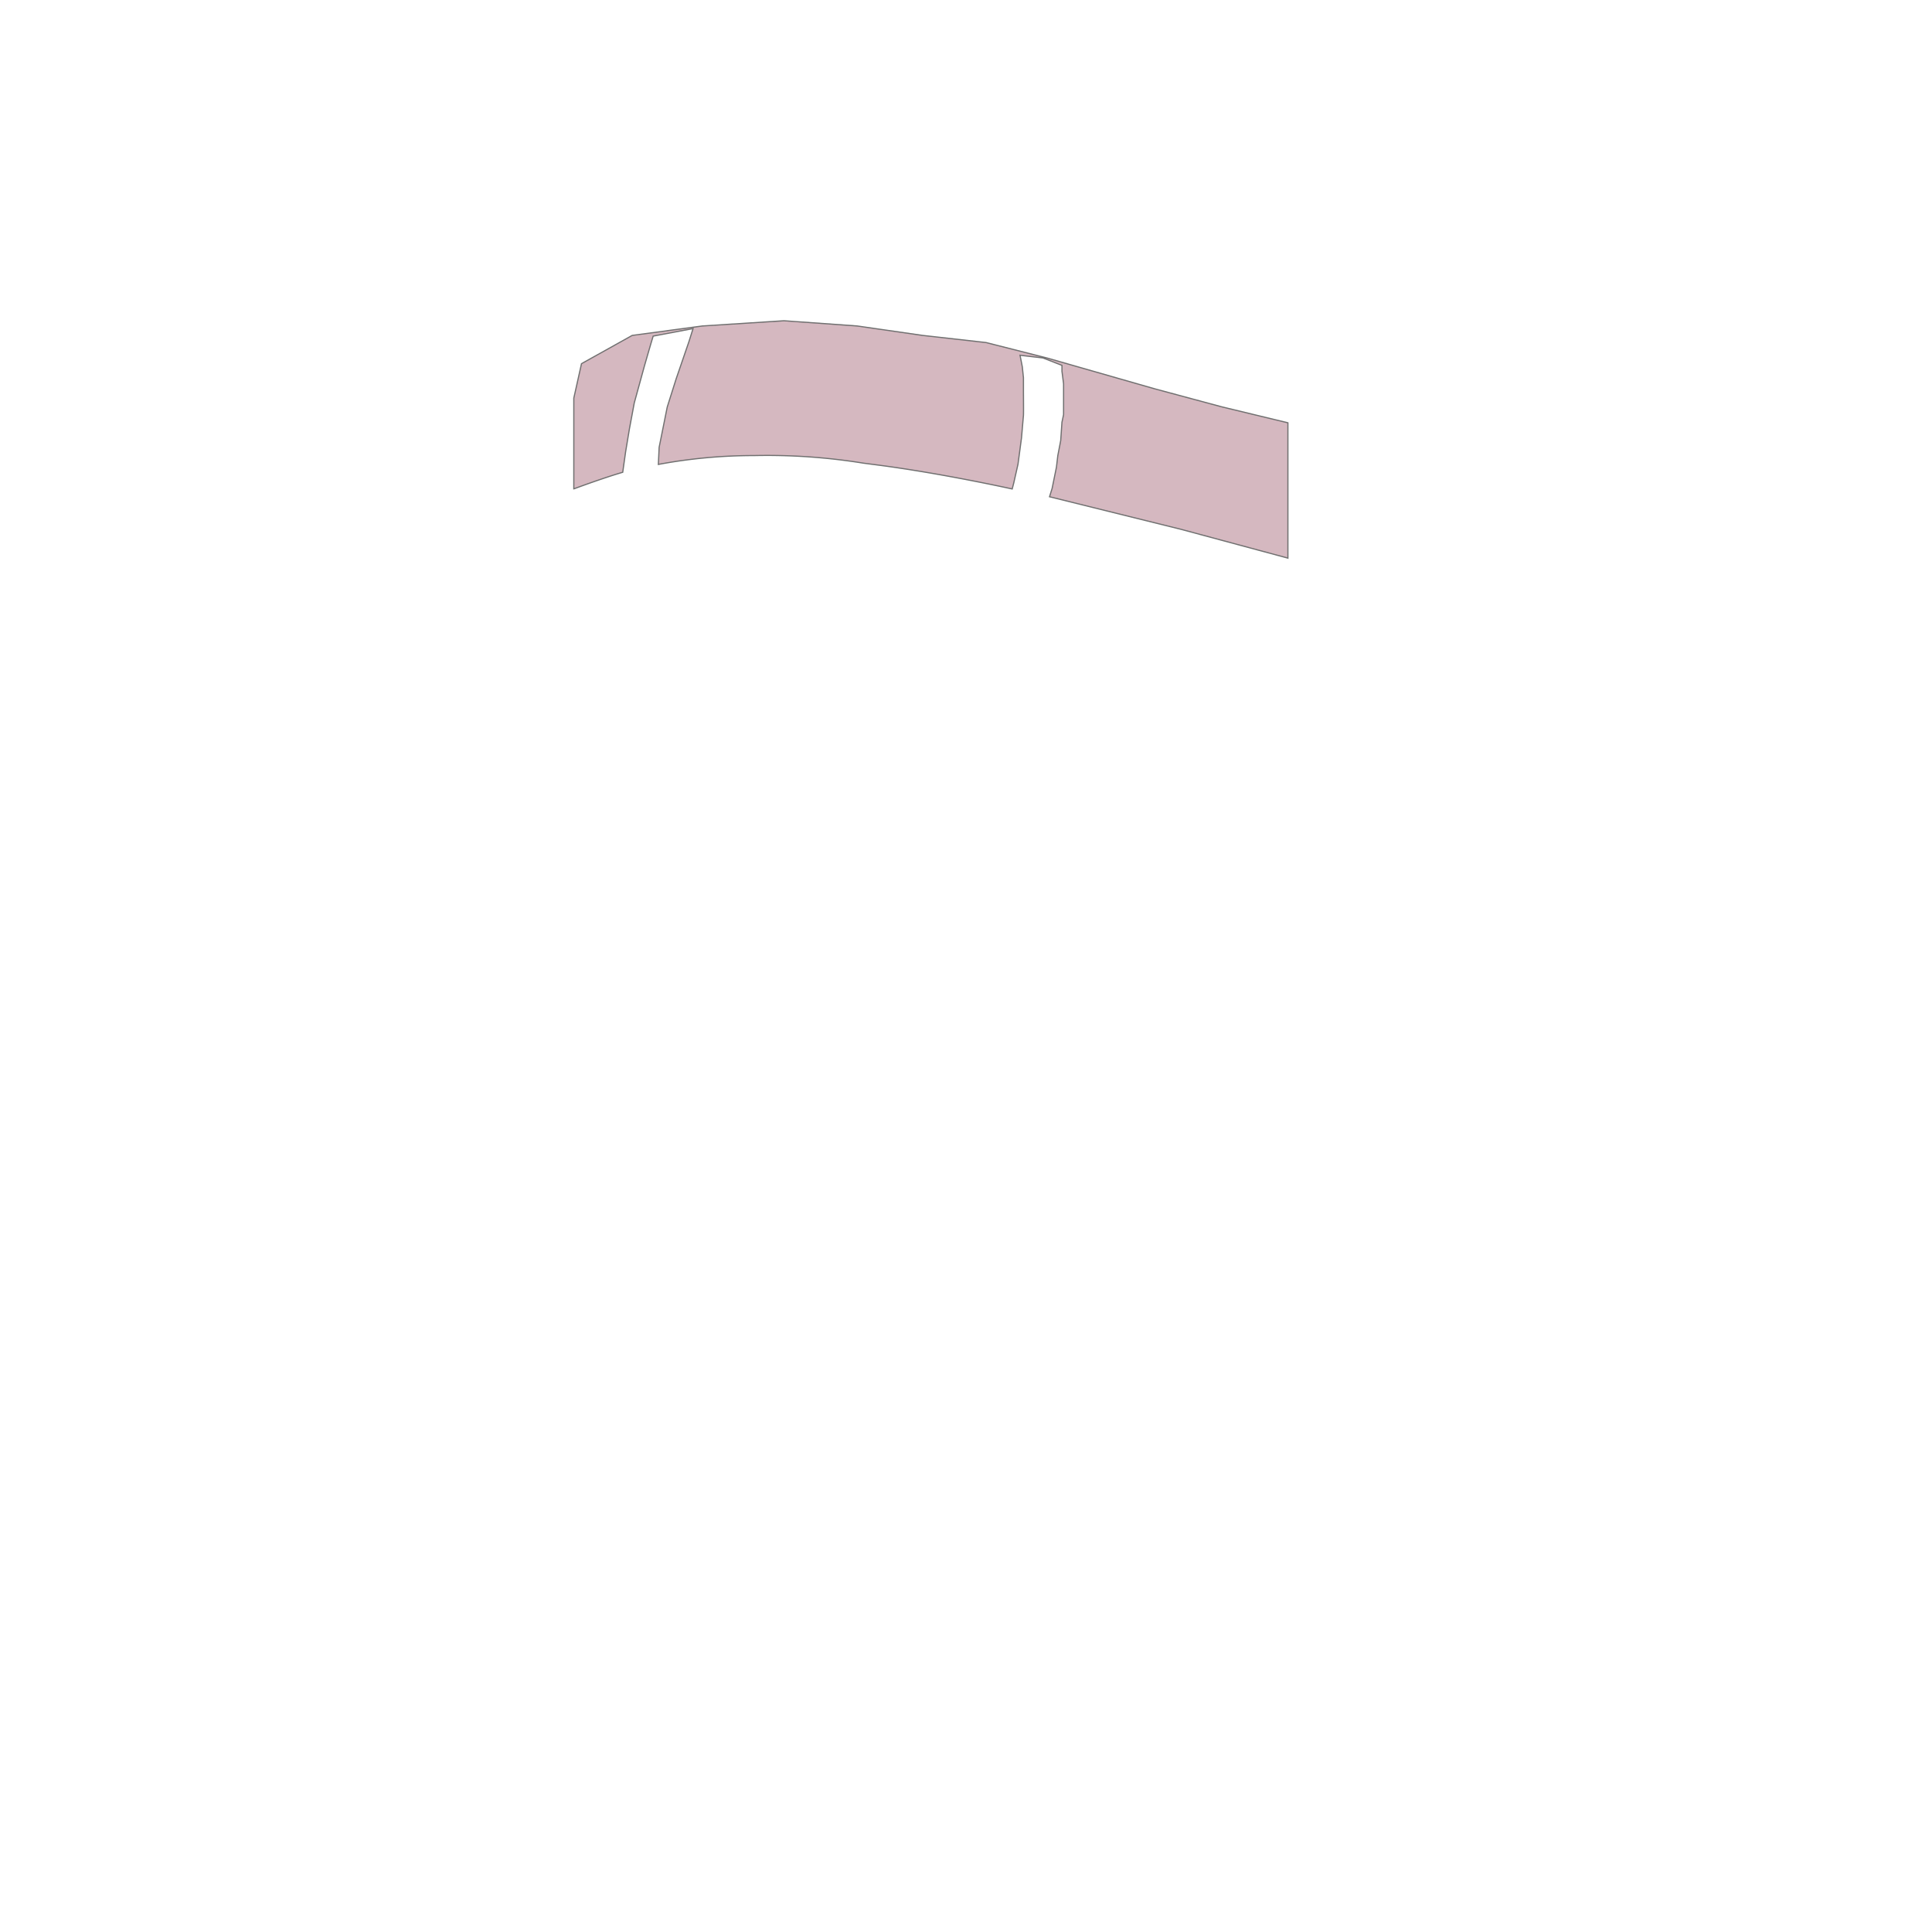 <svg xmlns="http://www.w3.org/2000/svg" xmlns:xlink="http://www.w3.org/1999/xlink" width="164" height="164" viewBox="0 0 164 164">
  <defs>
    <clipPath id="clip-path">
      <rect id="Rectangle_52" data-name="Rectangle 52" width="164" height="164" transform="translate(2294 6308)" fill="#fff" stroke="#707070" stroke-width="1"/>
    </clipPath>
  </defs>
  <g id="Groupe_2344" data-name="Groupe 2344" transform="translate(-2294 -6308)">
    <g id="Groupe_de_masques_3" data-name="Groupe de masques 3" clip-path="url(#clip-path)">
      <g id="Groupe_2188" data-name="Groupe 2188" transform="translate(1554.121 2051)">
        <path id="Soustraction_1" data-name="Soustraction 1" d="M-2573.385-6287.844h0l-9.066-2.442-11.164-2.766.218-.7.369-1.811.117-.989.245-1.271.106-1.556.138-.651v-2.6l-.138-1.075v-.5l-1.613-.63-1.946-.227s.027.131.059.293c.059.295.139.7.142.729,0,.048.09.882.09.882v1.25c0,.017.016,1.8,0,1.961-.014.142-.137,1.578-.162,1.865v.009l-.3,2.252-.356,1.578-.137.531-.043-.009c-.247-.055-6.091-1.342-11.427-2.031l-1.153-.15a51.164,51.164,0,0,0-9.295-.645,44.175,44.175,0,0,0-8.119.751c.029-.6.066-1.446.067-1.455l.688-3.422.76-2.4,1.08-3.144.351-1.11-3.386.638-.22.731-.515,1.779-.869,3.163-.408,2.182-.324,1.95-.195,1.38-.053.375c-1.632.476-3.893,1.313-4.145,1.407l-.008,0v-7.7l.654-2.927,4.306-2.4,5.961-.8,6.919-.443,6.211.443,5.55.8,5.393.607,5.187,1.315,9.107,2.606,5.7,1.532,5.629,1.359v11.488Z" transform="translate(3422.584 10592.219)" fill="#d5b8c0" stroke="#707070" stroke-width="0.1"/>
      </g>
    </g>
  </g>
</svg>

